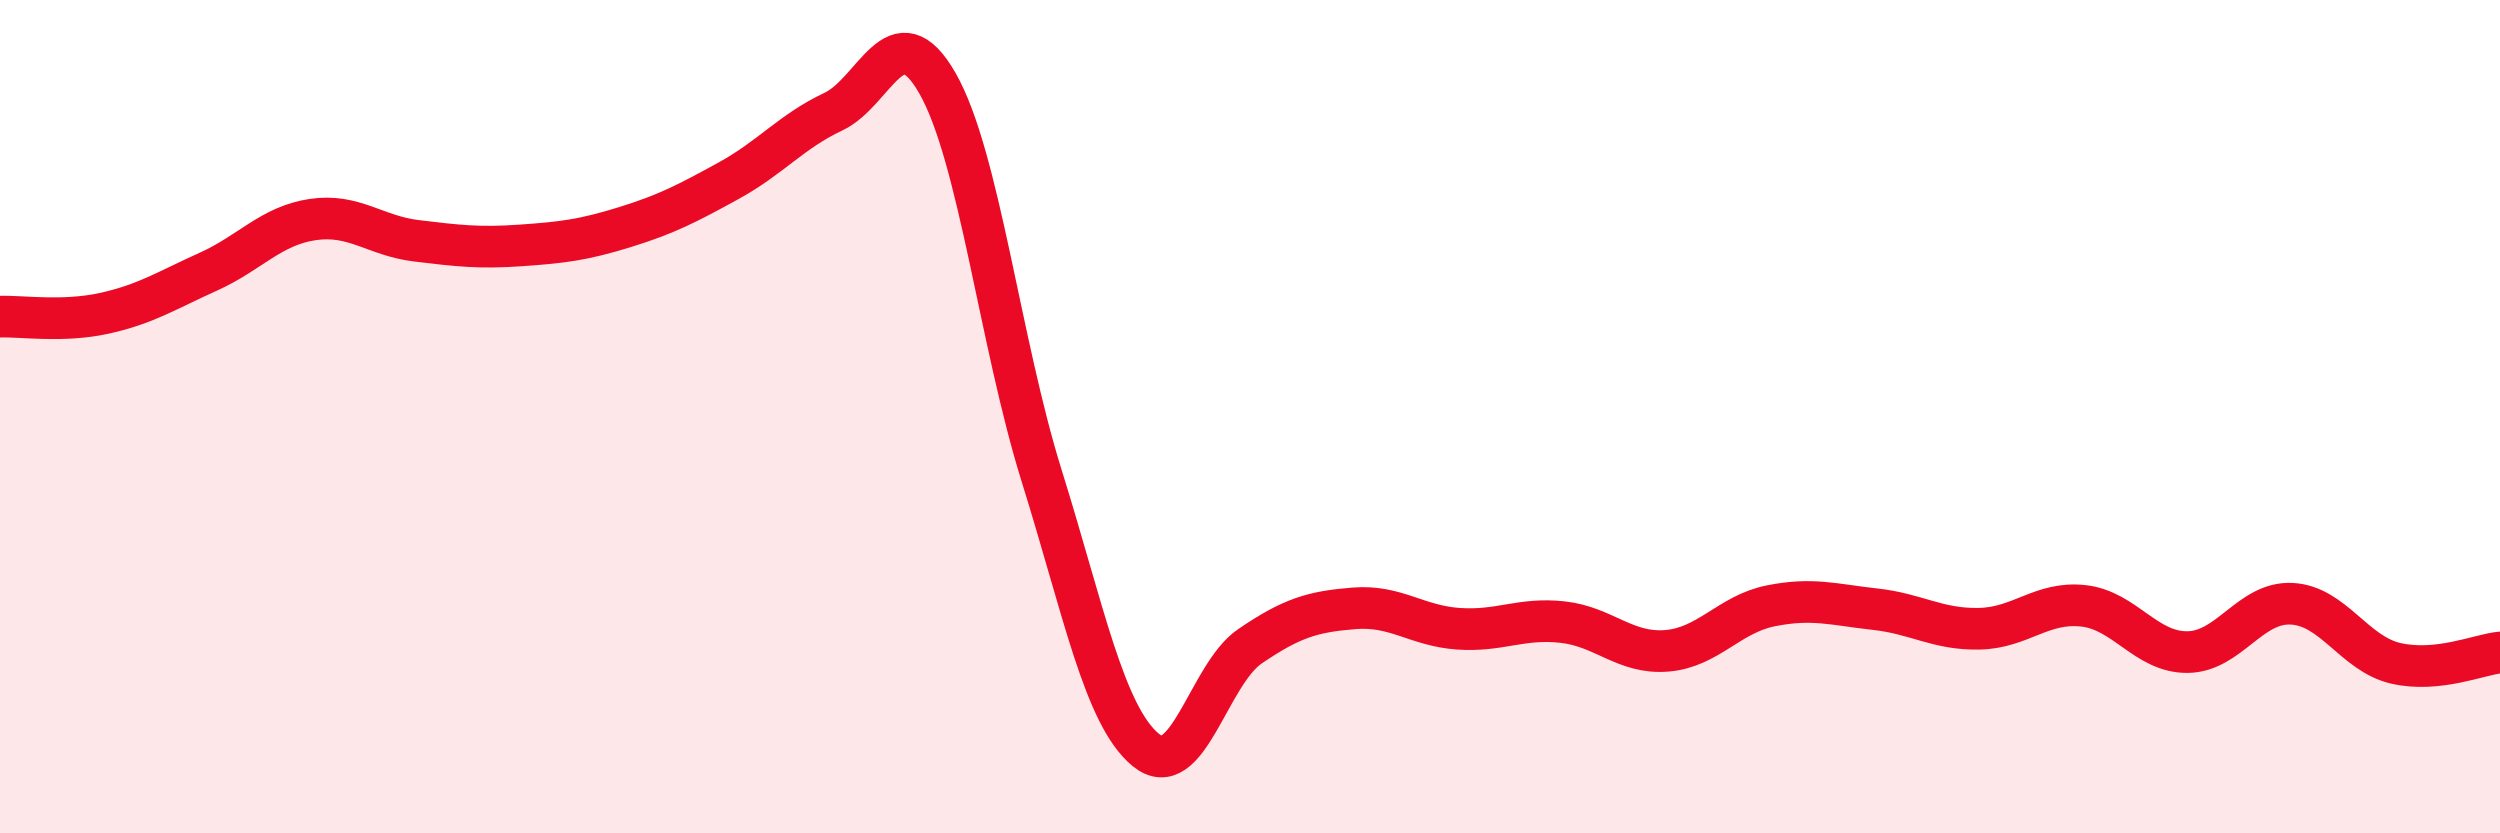 
    <svg width="60" height="20" viewBox="0 0 60 20" xmlns="http://www.w3.org/2000/svg">
      <path
        d="M 0,7.6 C 0.5,7.58 1.5,7.74 2.5,7.52 C 3.5,7.3 4,6.97 5,6.52 C 6,6.07 6.5,5.42 7.5,5.27 C 8.5,5.12 9,5.66 10,5.78 C 11,5.9 11.5,5.96 12.5,5.89 C 13.5,5.82 14,5.76 15,5.45 C 16,5.14 16.5,4.88 17.5,4.33 C 18.5,3.78 19,3.15 20,2.68 C 21,2.21 21.5,0.25 22.5,2 C 23.5,3.75 24,8.22 25,11.42 C 26,14.62 26.5,17.18 27.5,18 C 28.5,18.82 29,16.19 30,15.51 C 31,14.83 31.5,14.68 32.5,14.6 C 33.5,14.52 34,15.02 35,15.09 C 36,15.16 36.5,14.82 37.5,14.93 C 38.5,15.04 39,15.7 40,15.62 C 41,15.54 41.5,14.74 42.5,14.54 C 43.5,14.34 44,14.51 45,14.62 C 46,14.73 46.5,15.11 47.5,15.09 C 48.5,15.07 49,14.43 50,14.54 C 51,14.65 51.5,15.66 52.5,15.65 C 53.5,15.64 54,14.44 55,14.49 C 56,14.54 56.5,15.69 57.5,15.92 C 58.5,16.15 59.5,15.71 60,15.66L60 20L0 20Z"
        fill="#EB0A25"
        opacity="0.1"
        stroke-linecap="round"
        stroke-linejoin="round"
      />
      <path
        d="M 0,7.6 C 0.5,7.58 1.5,7.74 2.5,7.52 C 3.5,7.3 4,6.97 5,6.52 C 6,6.07 6.5,5.42 7.5,5.27 C 8.5,5.12 9,5.66 10,5.78 C 11,5.9 11.5,5.96 12.5,5.89 C 13.5,5.82 14,5.76 15,5.45 C 16,5.14 16.5,4.88 17.5,4.33 C 18.5,3.78 19,3.15 20,2.68 C 21,2.21 21.5,0.25 22.5,2 C 23.5,3.75 24,8.22 25,11.42 C 26,14.62 26.5,17.18 27.5,18 C 28.5,18.82 29,16.19 30,15.51 C 31,14.83 31.5,14.68 32.5,14.6 C 33.5,14.52 34,15.02 35,15.09 C 36,15.16 36.5,14.82 37.5,14.93 C 38.5,15.04 39,15.7 40,15.62 C 41,15.54 41.5,14.74 42.5,14.54 C 43.5,14.34 44,14.51 45,14.62 C 46,14.73 46.5,15.11 47.5,15.09 C 48.5,15.07 49,14.43 50,14.54 C 51,14.65 51.5,15.66 52.5,15.65 C 53.5,15.64 54,14.44 55,14.49 C 56,14.54 56.5,15.69 57.5,15.92 C 58.5,16.15 59.5,15.71 60,15.66"
        stroke="#EB0A25"
        stroke-width="1"
        fill="none"
        stroke-linecap="round"
        stroke-linejoin="round"
      />
    </svg>
  